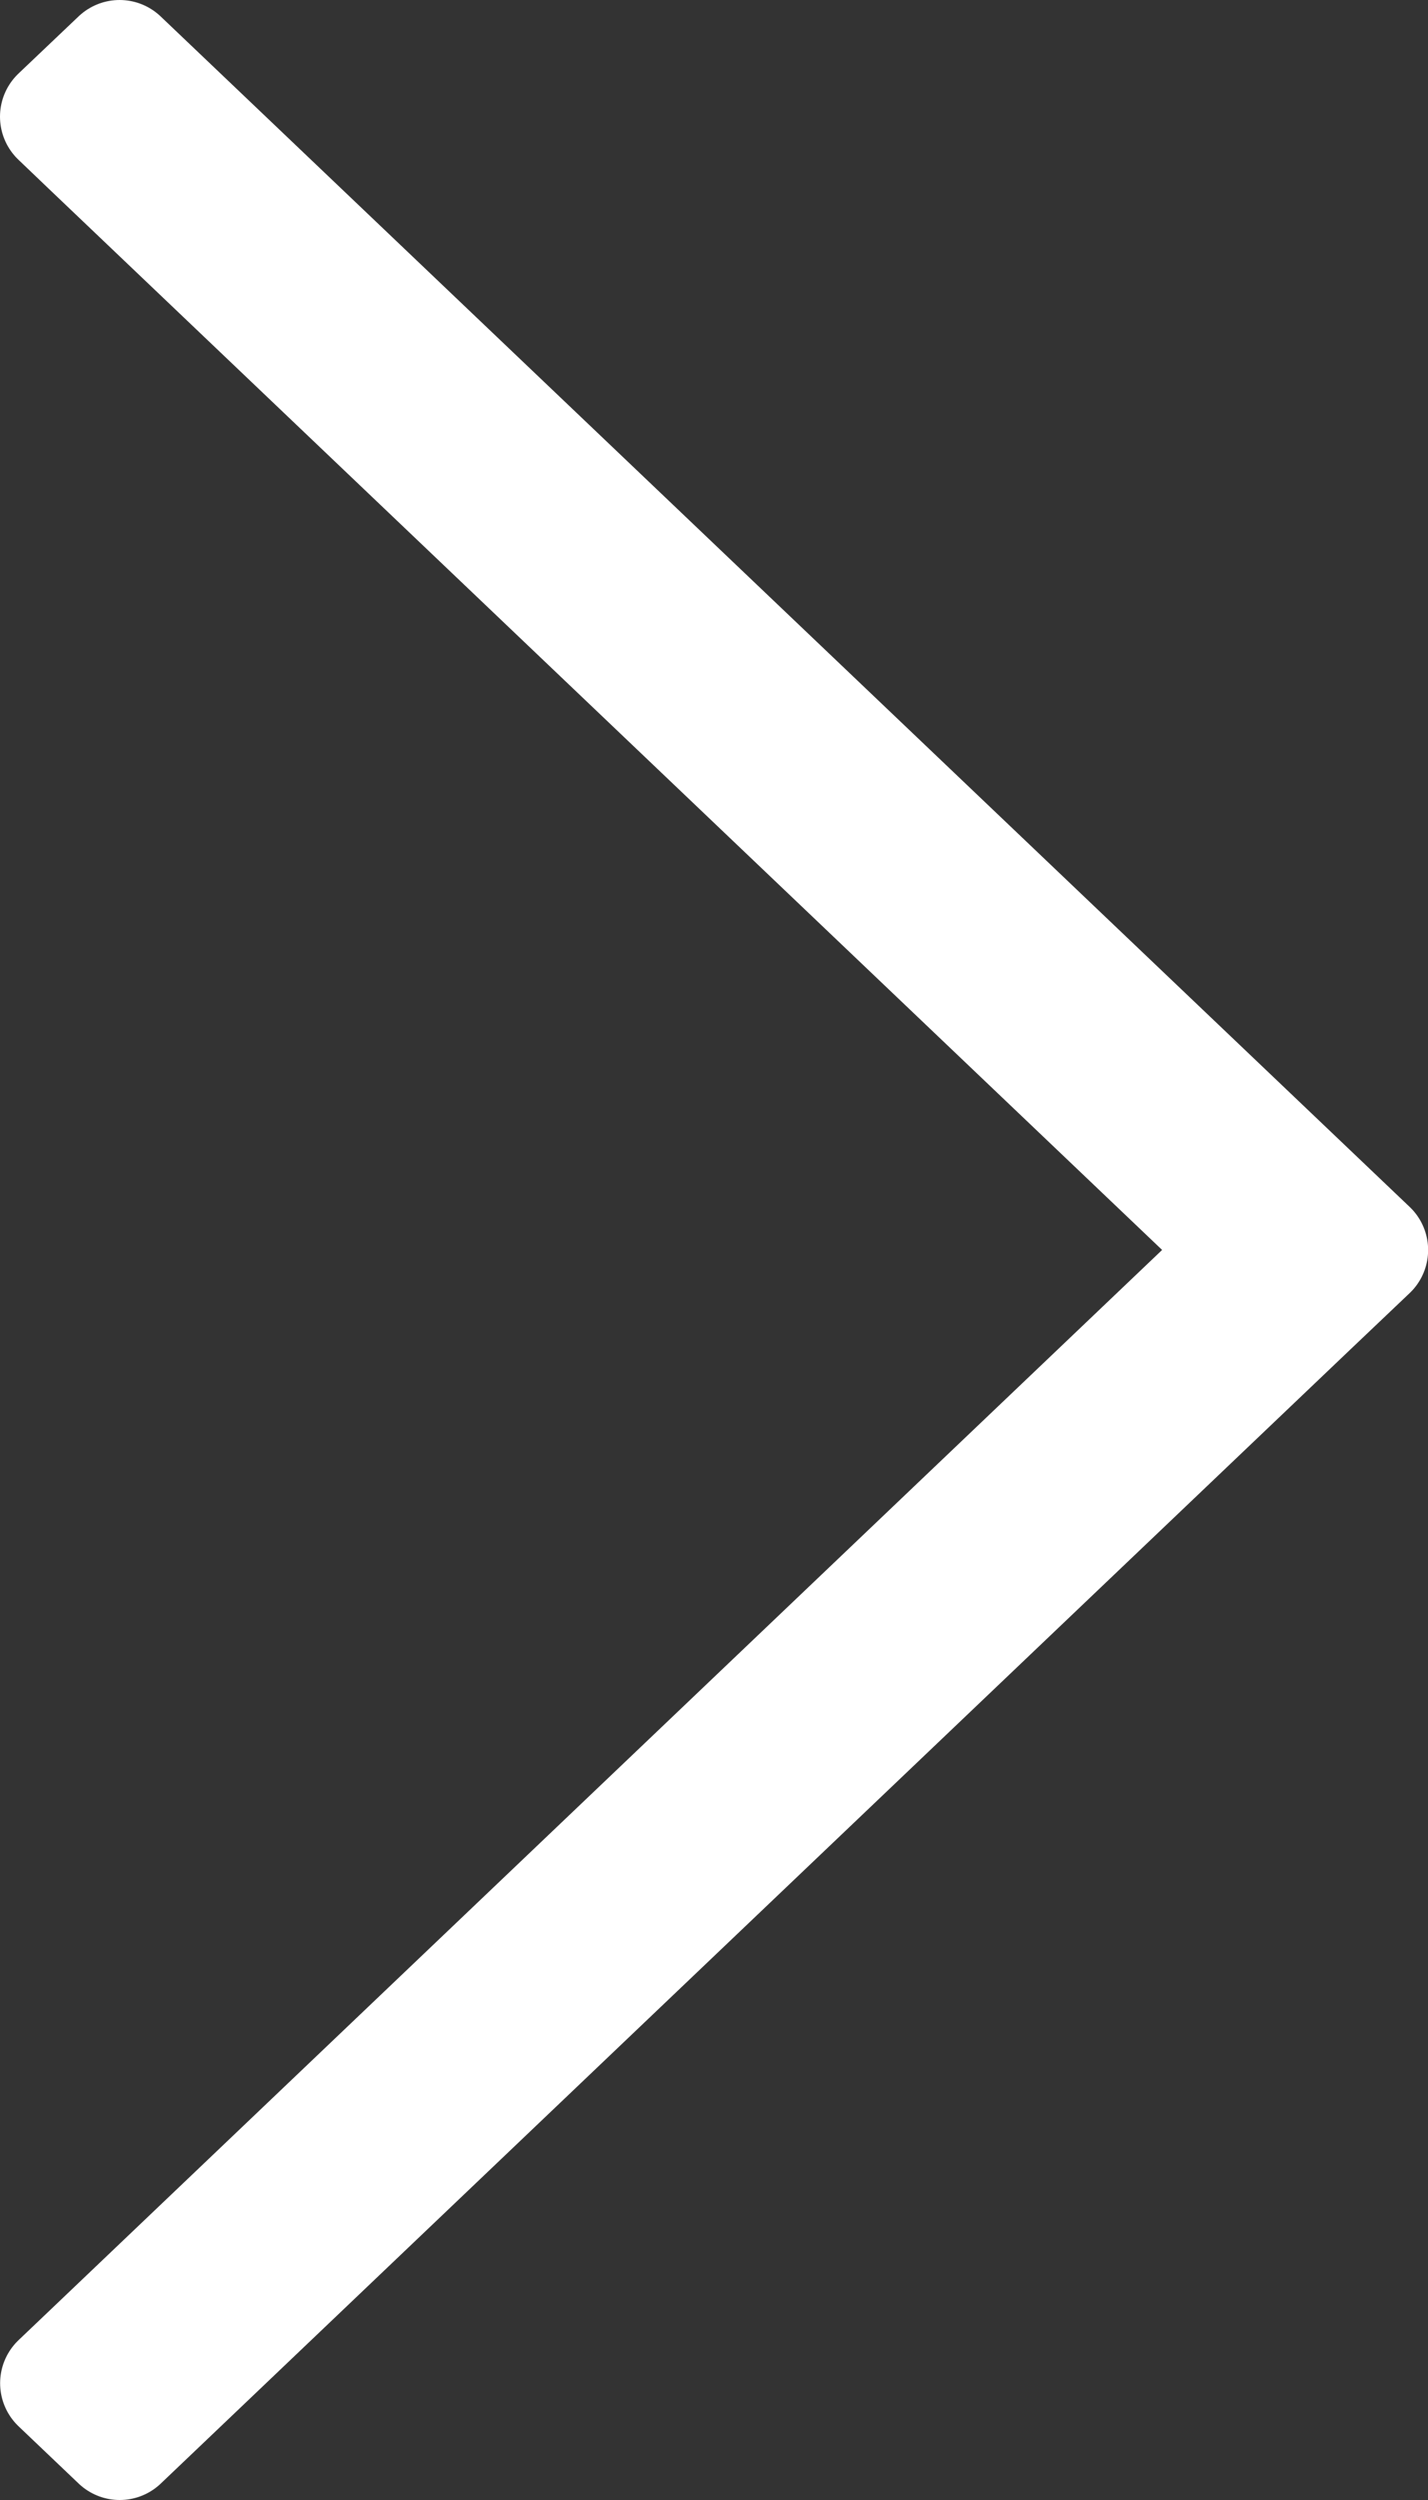 <svg width="12" height="21" xmlns="http://www.w3.org/2000/svg"><rect width="100%" height="100%" fill="#333333" stroke="none"/><path d="M10.49 10.5L.753 19.779l-.252.24.505.481.252-.24 9.738-9.28.505-.48-.252-.24L1.257.74 1.005.5.5.98l.252.241 9.739 9.279z" fill="#00A550" stroke="#FFF" fill-rule="evenodd" stroke-linecap="round" stroke-linejoin="round"/></svg>